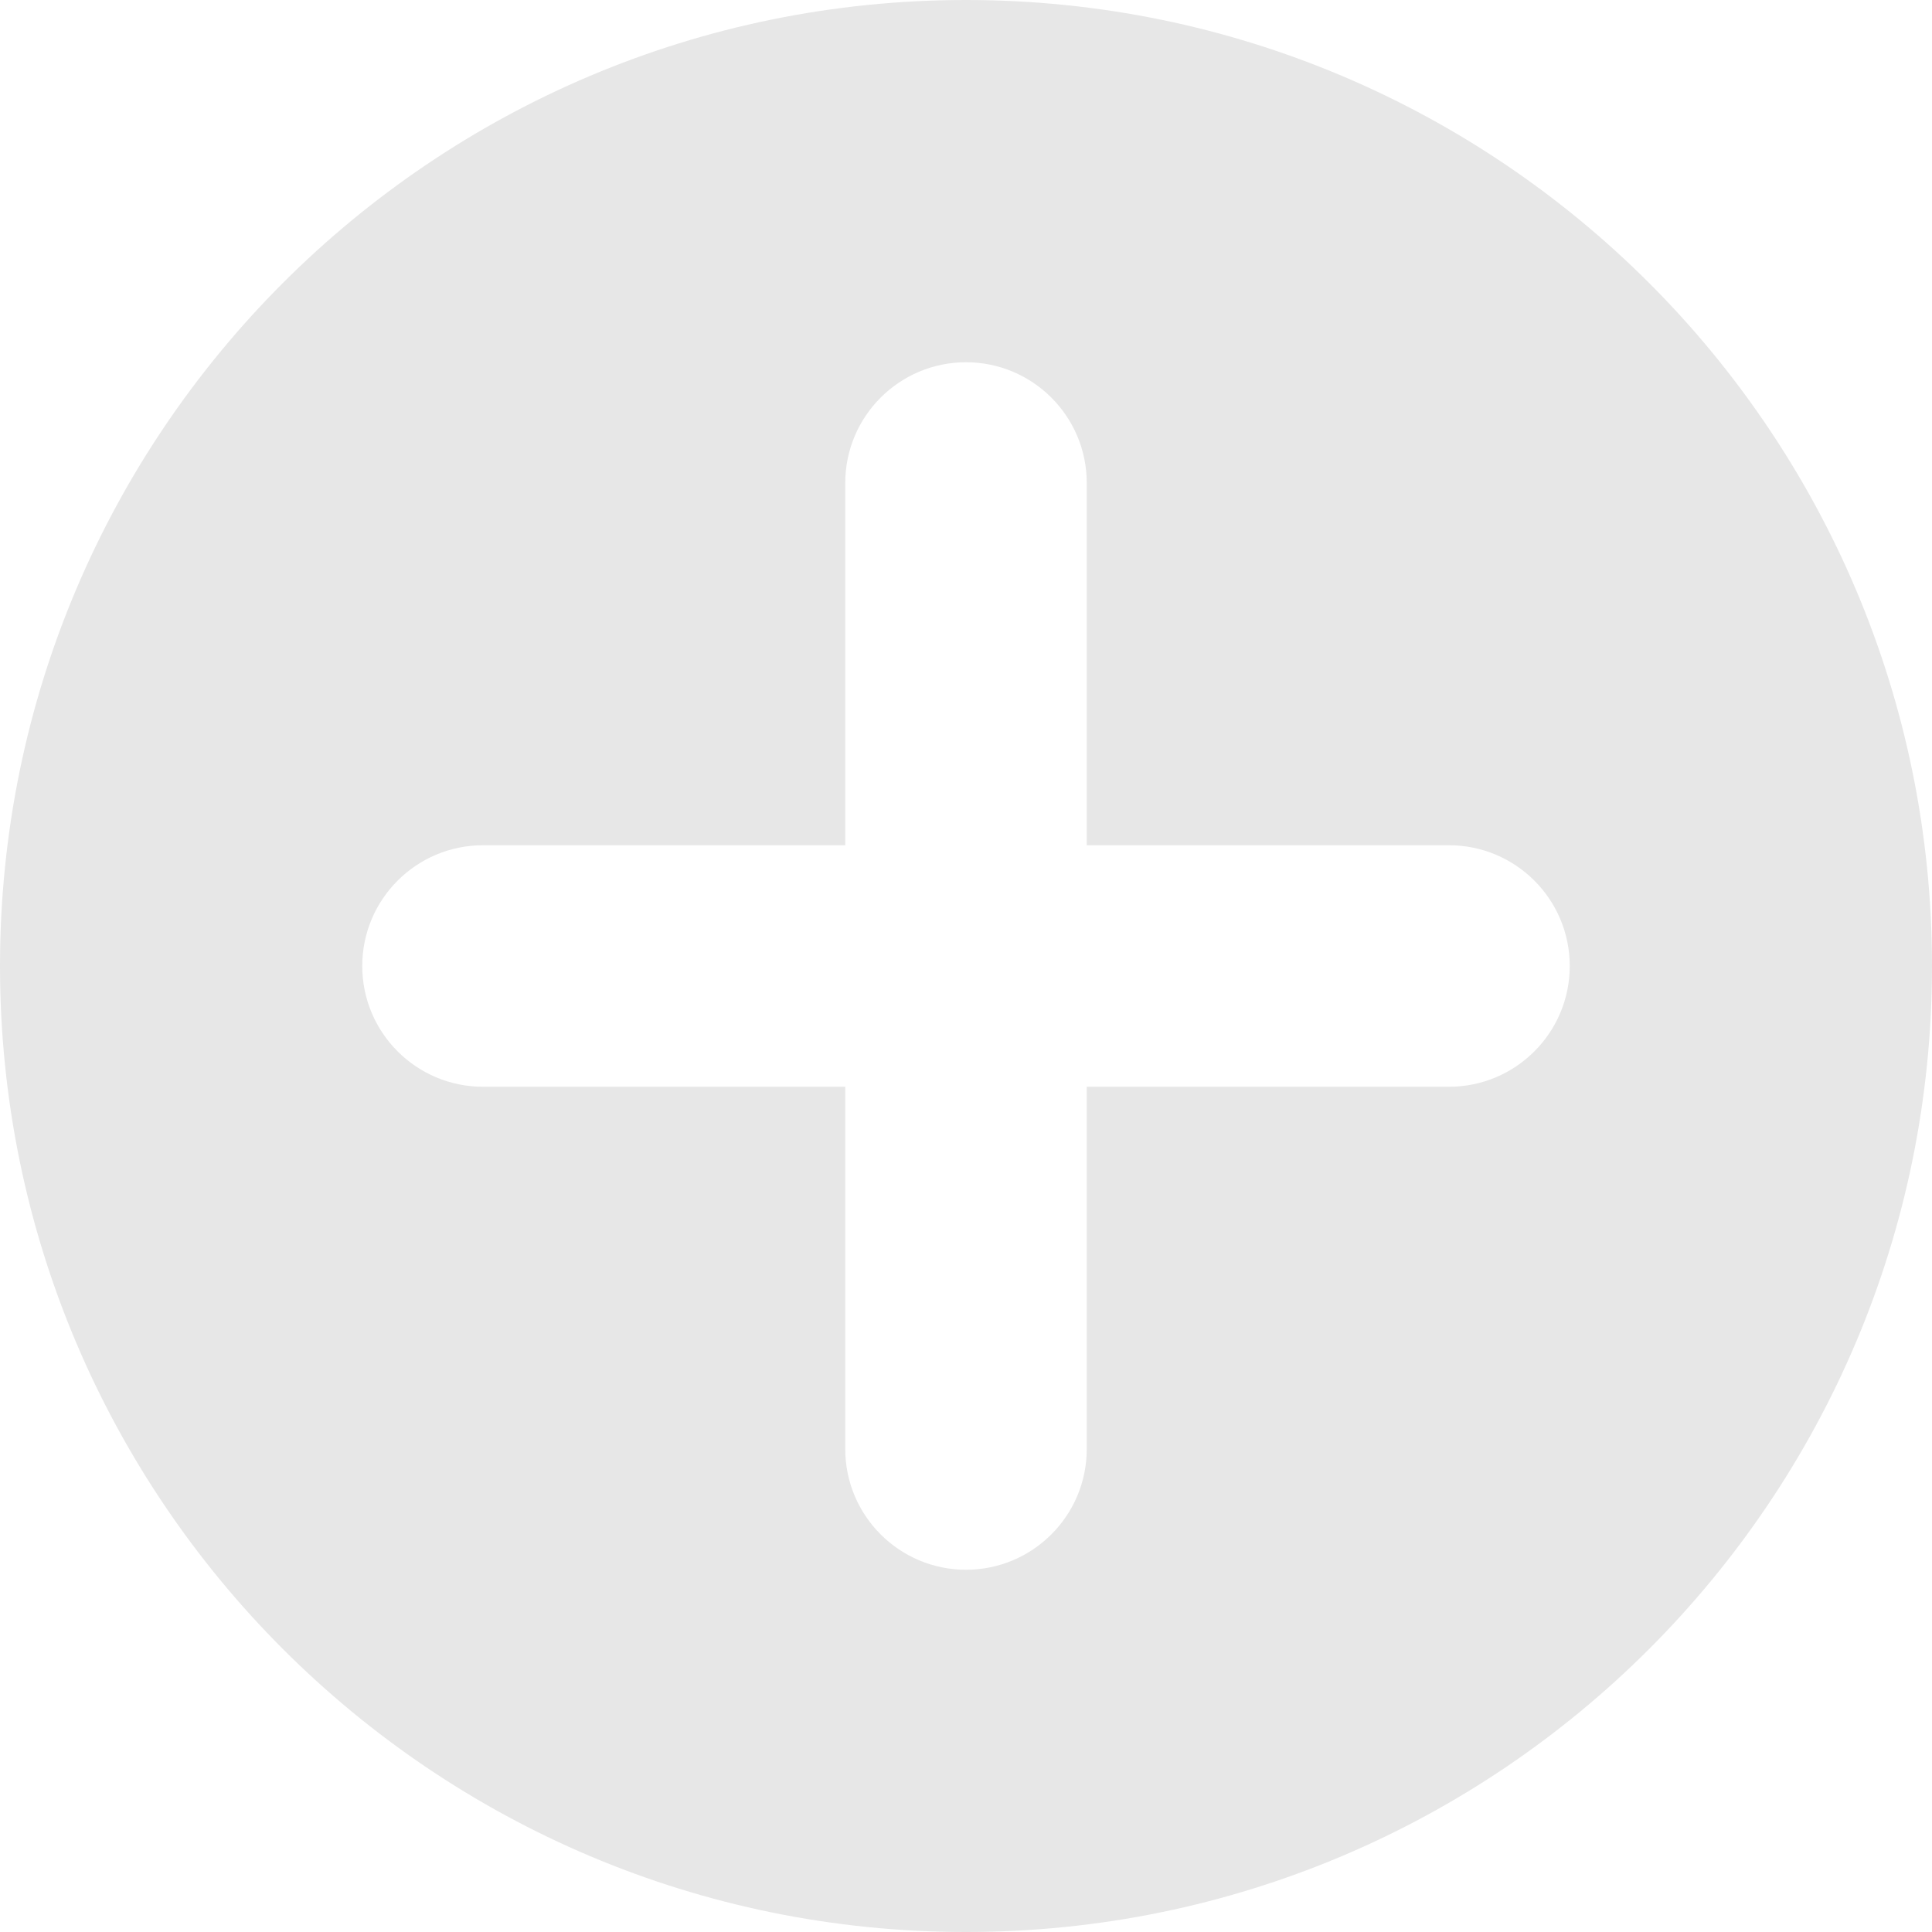 <svg width="14" height="14" viewBox="0 0 14 14" fill="none" xmlns="http://www.w3.org/2000/svg">
<path fill-rule="evenodd" clip-rule="evenodd" d="M7 14C10.866 14 14 10.866 14 7C14 3.134 10.866 0 7 0C3.134 0 0 3.134 0 7C0 10.866 3.134 14 7 14ZM6.125 3.5C6.125 3.017 6.517 2.625 7 2.625C7.483 2.625 7.875 3.017 7.875 3.5V6.125H10.5C10.983 6.125 11.375 6.517 11.375 7C11.375 7.483 10.983 7.875 10.5 7.875H7.875V10.5C7.875 10.983 7.483 11.375 7 11.375C6.517 11.375 6.125 10.983 6.125 10.5V7.875H3.5C3.017 7.875 2.625 7.483 2.625 7C2.625 6.517 3.017 6.125 3.5 6.125H6.125V3.5Z" fill="#E7E7E7"/>
</svg>
